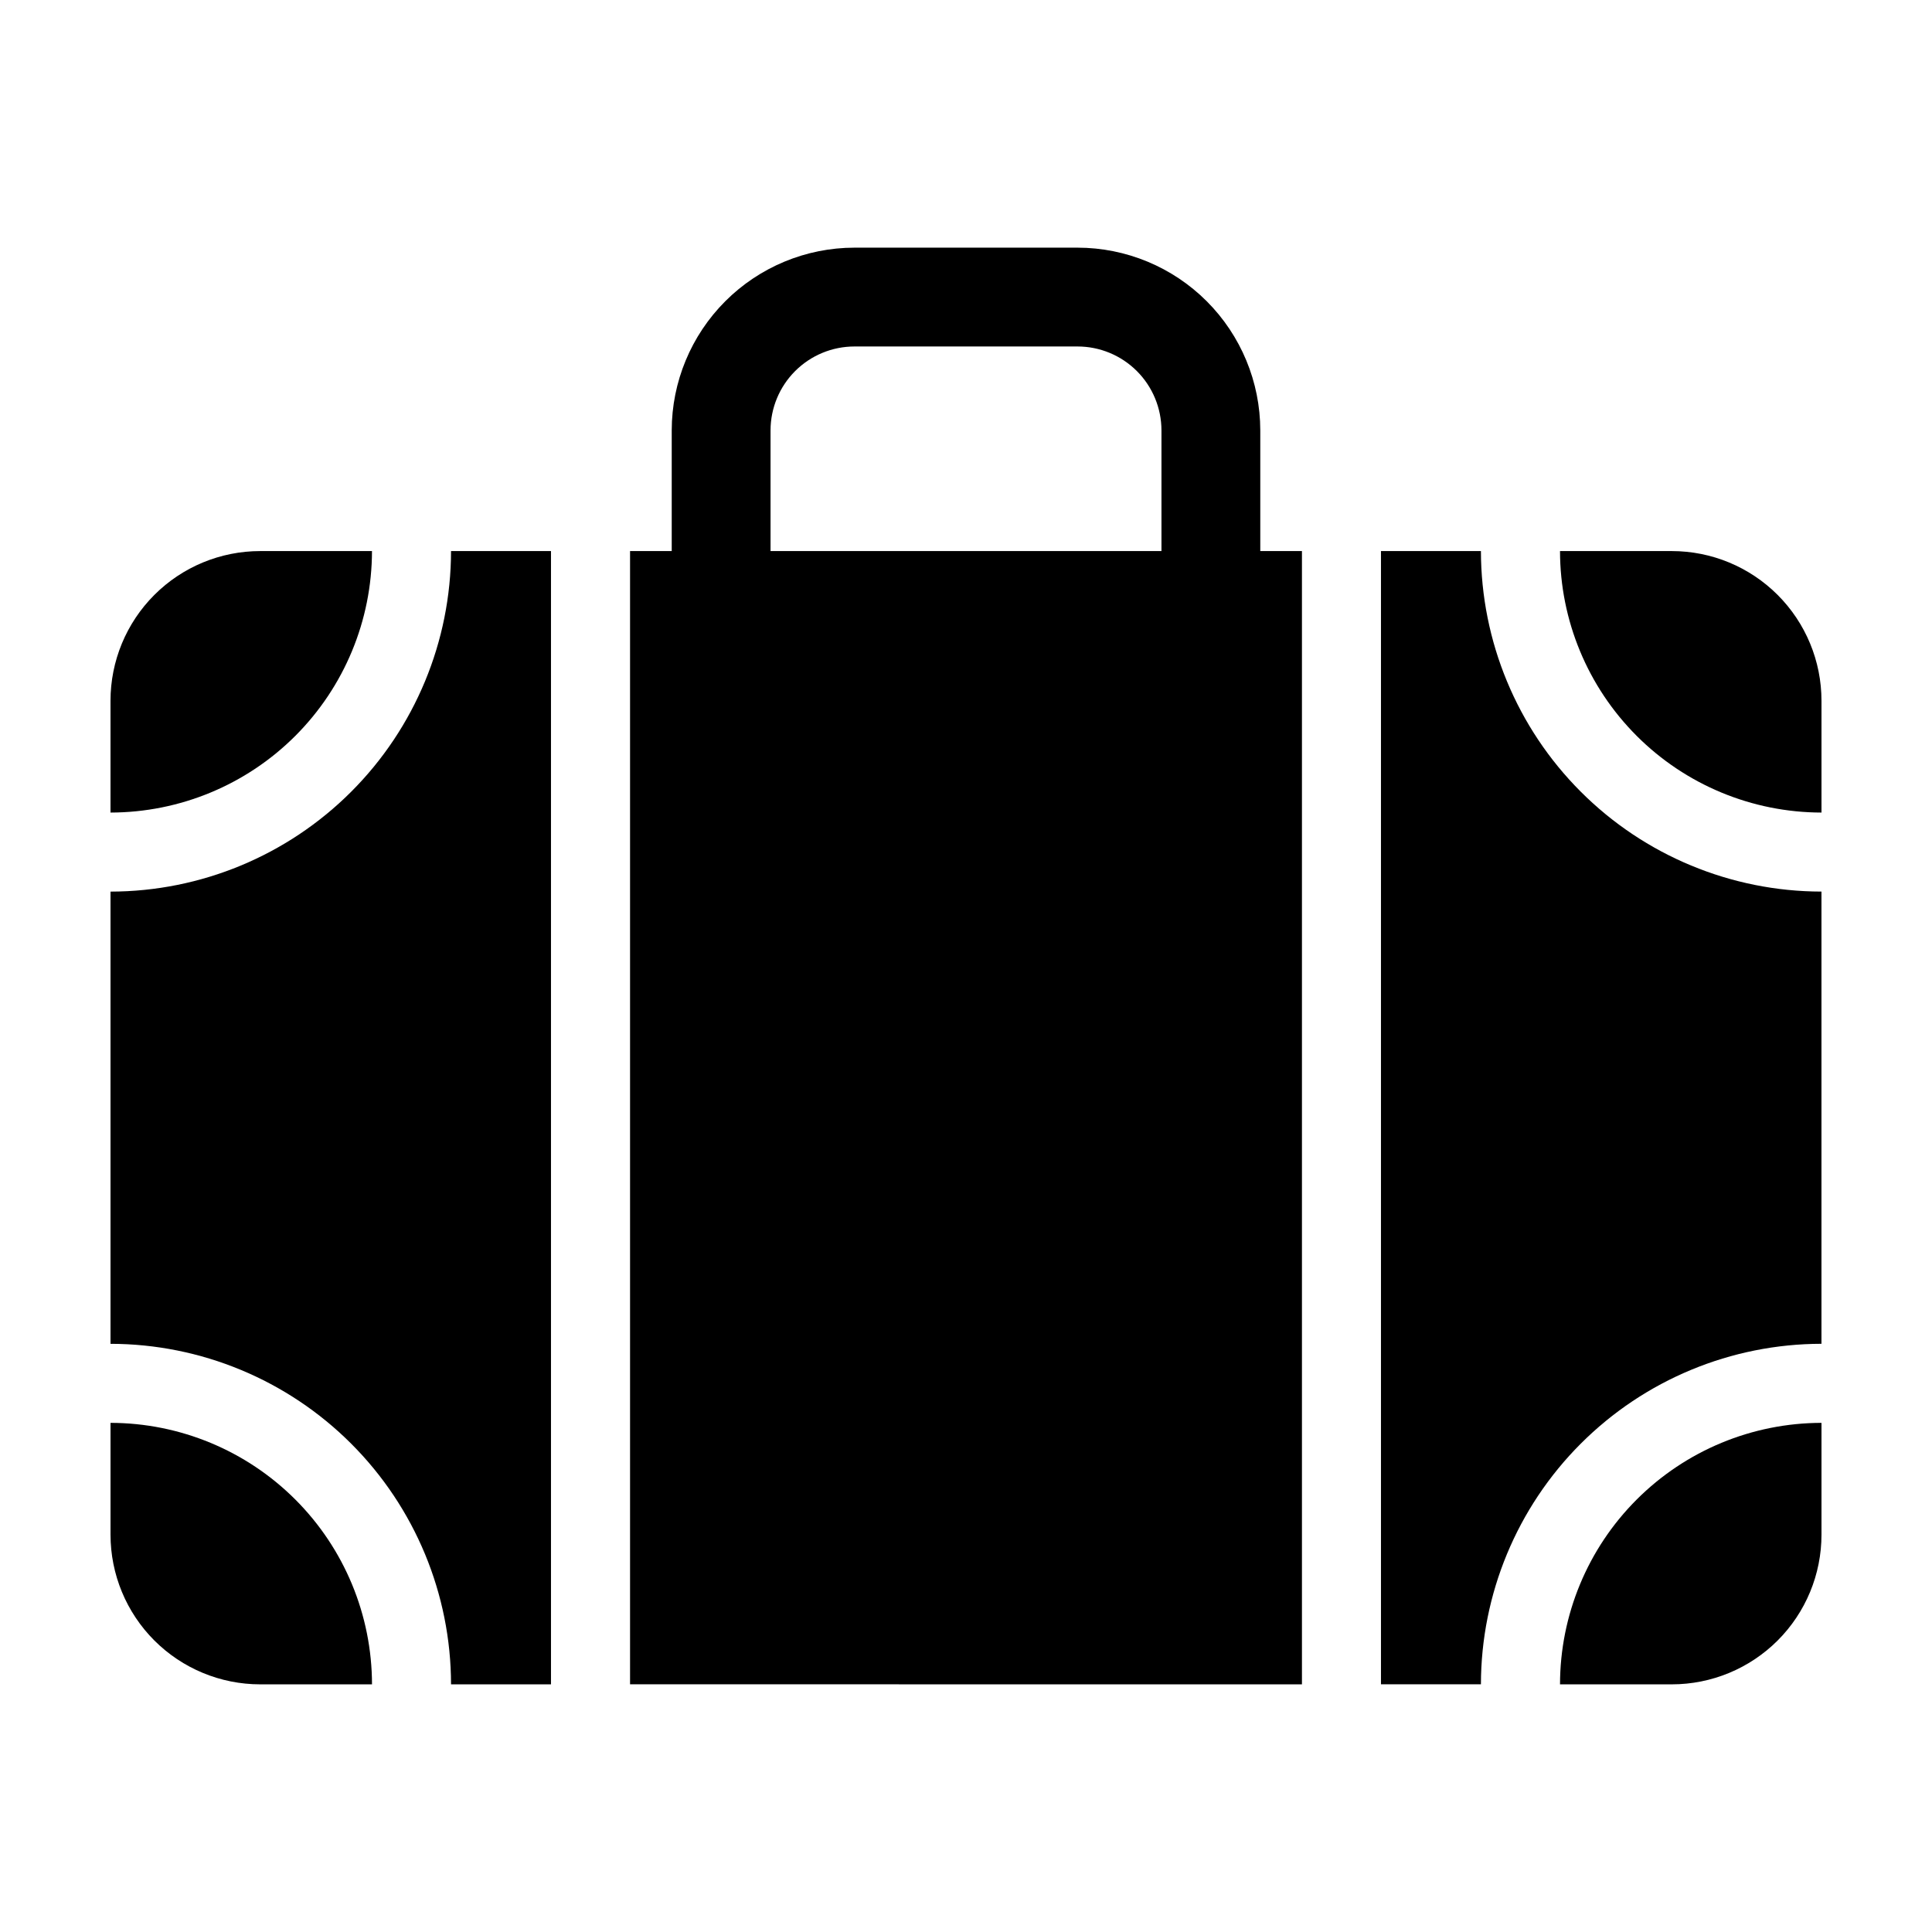 <?xml version="1.0" encoding="UTF-8"?>
<!-- The Best Svg Icon site in the world: iconSvg.co, Visit us! https://iconsvg.co -->
<svg fill="#000000" width="800px" height="800px" version="1.1" viewBox="144 144 512 512" xmlns="http://www.w3.org/2000/svg">
 <g>
  <path d="m557.42 590.37h29.621c10.523 0 20.613-4.18 28.055-11.621s11.621-17.531 11.617-28.055v-29.621c-18.371 0.02-35.984 7.328-48.973 20.32-12.992 12.988-20.301 30.602-20.32 48.977z"/>
  <path d="m536.46 290.04h-26.488v300.32h26.488v0.004c0.031-23.926 9.547-46.867 26.465-63.785 16.918-16.918 39.855-26.434 63.781-26.461v-119.84c-23.926-0.027-46.863-9.543-63.781-26.465-16.918-16.918-26.434-39.855-26.465-63.781z"/>
  <path d="m263.53 590.37h26.488v-300.33h-26.488c-0.027 23.926-9.547 46.863-26.465 63.781-16.918 16.922-39.855 26.438-63.781 26.465v119.84c23.926 0.027 46.863 9.543 63.781 26.461 16.918 16.918 26.438 39.859 26.465 63.785z"/>
  <path d="m587.04 290.04h-29.621c0.02 18.371 7.328 35.984 20.32 48.977 12.988 12.992 30.602 20.297 48.973 20.32v-29.621c0.004-10.523-4.176-20.613-11.617-28.055s-17.531-11.621-28.055-11.621z"/>
  <path d="m212.96 590.37h29.625c-0.023-18.375-7.332-35.988-20.32-48.977-12.992-12.992-30.605-20.301-48.977-20.32v29.621c0 10.523 4.18 20.613 11.621 28.055 7.438 7.438 17.531 11.621 28.051 11.621z"/>
  <path d="m242.58 290.04h-29.625c-10.52 0-20.613 4.18-28.051 11.621-7.441 7.441-11.621 17.531-11.621 28.055v29.621c18.371-0.023 35.984-7.328 48.977-20.32 12.988-12.992 20.297-30.605 20.32-48.977z"/>
  <path d="m489.03 290.04h-11.043v-31.992c-0.012-12.836-5.121-25.141-14.195-34.219-9.078-9.078-21.383-14.184-34.219-14.195h-59.141c-12.84 0.012-25.145 5.117-34.223 14.195-9.074 9.078-14.18 21.383-14.195 34.219v31.992h-11.043v300.32l178.06 0.004zm-37.23 0h-103.6v-31.992c0.008-5.894 2.352-11.543 6.519-15.711 4.168-4.168 9.816-6.512 15.711-6.516h59.141c5.891 0.004 11.543 2.348 15.711 6.516 4.164 4.168 6.508 9.816 6.516 15.711z"/>
 </g>
</svg>